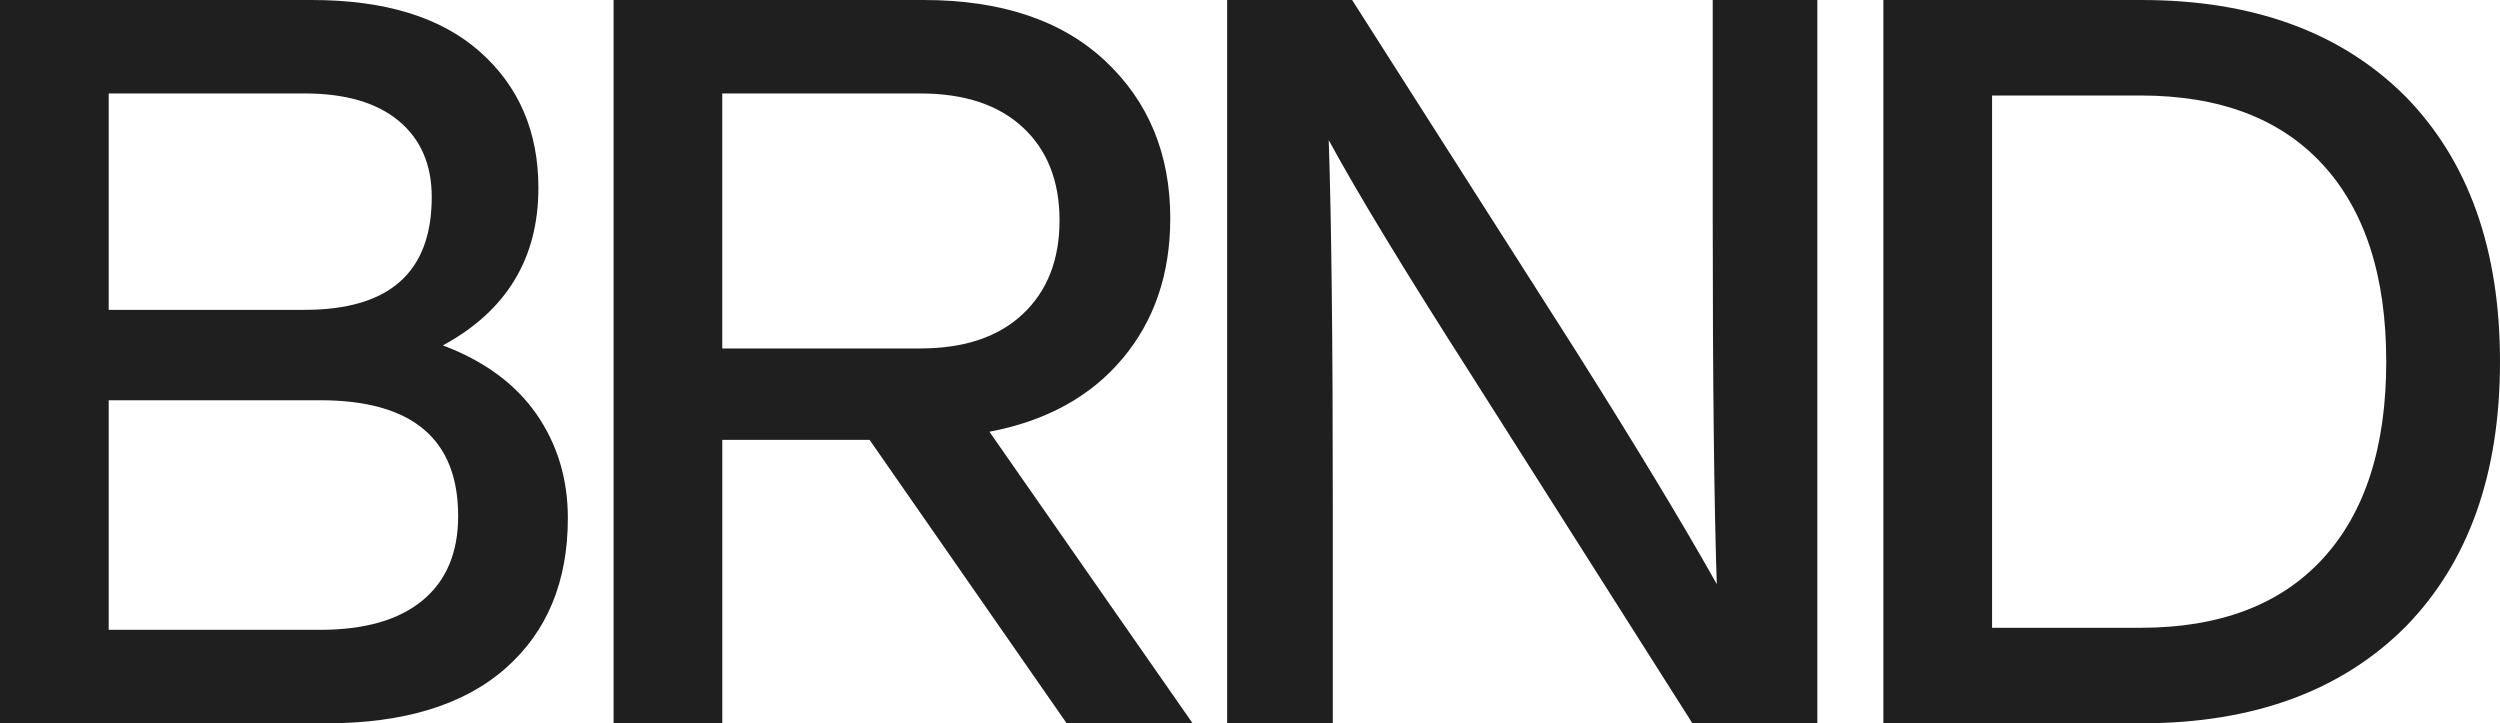 <svg xmlns:xlink="http://www.w3.org/1999/xlink" xmlns="http://www.w3.org/2000/svg" id="Layer_1" viewBox="0 0 1850.56 535.39" width="1500"  height="433.97" ><SCRIPT xmlns="" id="allow-copy_script"/><defs><style>.cls-1{fill:#1f1f1f;}</style></defs><path class="cls-1" d="M327.85,255.67c30.57,11.54,53.64,28.46,69.18,50.76,15.53,22.31,23.31,48.01,23.31,77.08,0,47.13-15.42,84.22-46.25,111.29-30.83,27.07-75.08,40.61-132.72,40.61H0V0h230.85C284.99,0,326.47,12.78,355.3,38.35c28.82,25.57,43.24,59.16,43.24,100.76,0,52.14-23.57,90.99-70.68,116.55ZM225.59,69.18H80.46v160.17h145.13c62.66,0,93.99-27.82,93.99-83.47,0-24.06-8.15-42.86-24.44-56.4-16.3-13.54-39.48-20.3-69.56-20.3ZM80.46,466.21h156.41c33.09,0,58.39-7.26,75.95-21.81,17.54-14.53,26.32-35.34,26.32-62.41,0-57.15-34.1-85.72-102.27-85.72H80.46v169.94Z"/><path class="cls-1" d="M882.8,535.39h-93.24l-145.88-209.8h-109.03v209.8h-80.46V0h229.35C741.17,0,786.04,15.04,818.13,45.12c32.08,30.08,48.13,68.93,48.13,116.55,0,41.11-11.78,75.7-35.34,103.77-23.57,28.08-56.4,46.13-98.51,54.14l150.39,215.81ZM681.27,69.18h-146.63v188.74h146.63c32.58,0,57.9-8.52,75.95-25.57,18.05-17.04,27.07-40.1,27.07-69.18s-9.02-52-27.07-68.8c-18.05-16.79-43.37-25.19-75.95-25.19Z"/><path class="cls-1" d="M1267.8,162.42V0h77.45v535.39h-92.49l-164.68-259.43c-48.13-75.2-82.97-132.59-104.52-172.2,2,59.66,3.01,149.39,3.01,269.2v162.42h-78.2V0h92.49l165.43,259.43c44.61,70.68,79.45,128.34,104.52,172.95-2.01-60.16-3.01-150.13-3.01-269.95Z"/><path class="cls-1" d="M1394.12,0h191C1667.84,0,1733,23.82,1780.63,71.44c46.62,47.63,69.93,113.05,69.93,196.26s-23.31,148.64-69.93,196.26c-47.63,47.63-112.79,71.44-195.51,71.44h-191V0ZM1474.58,464.71h109.79c58.65,0,103.64-17.04,134.98-51.13,31.32-34.09,47-82.72,47-145.88s-15.67-111.78-47-145.88c-31.34-34.09-76.32-51.13-134.98-51.13h-109.79v394.03Z"/></svg>